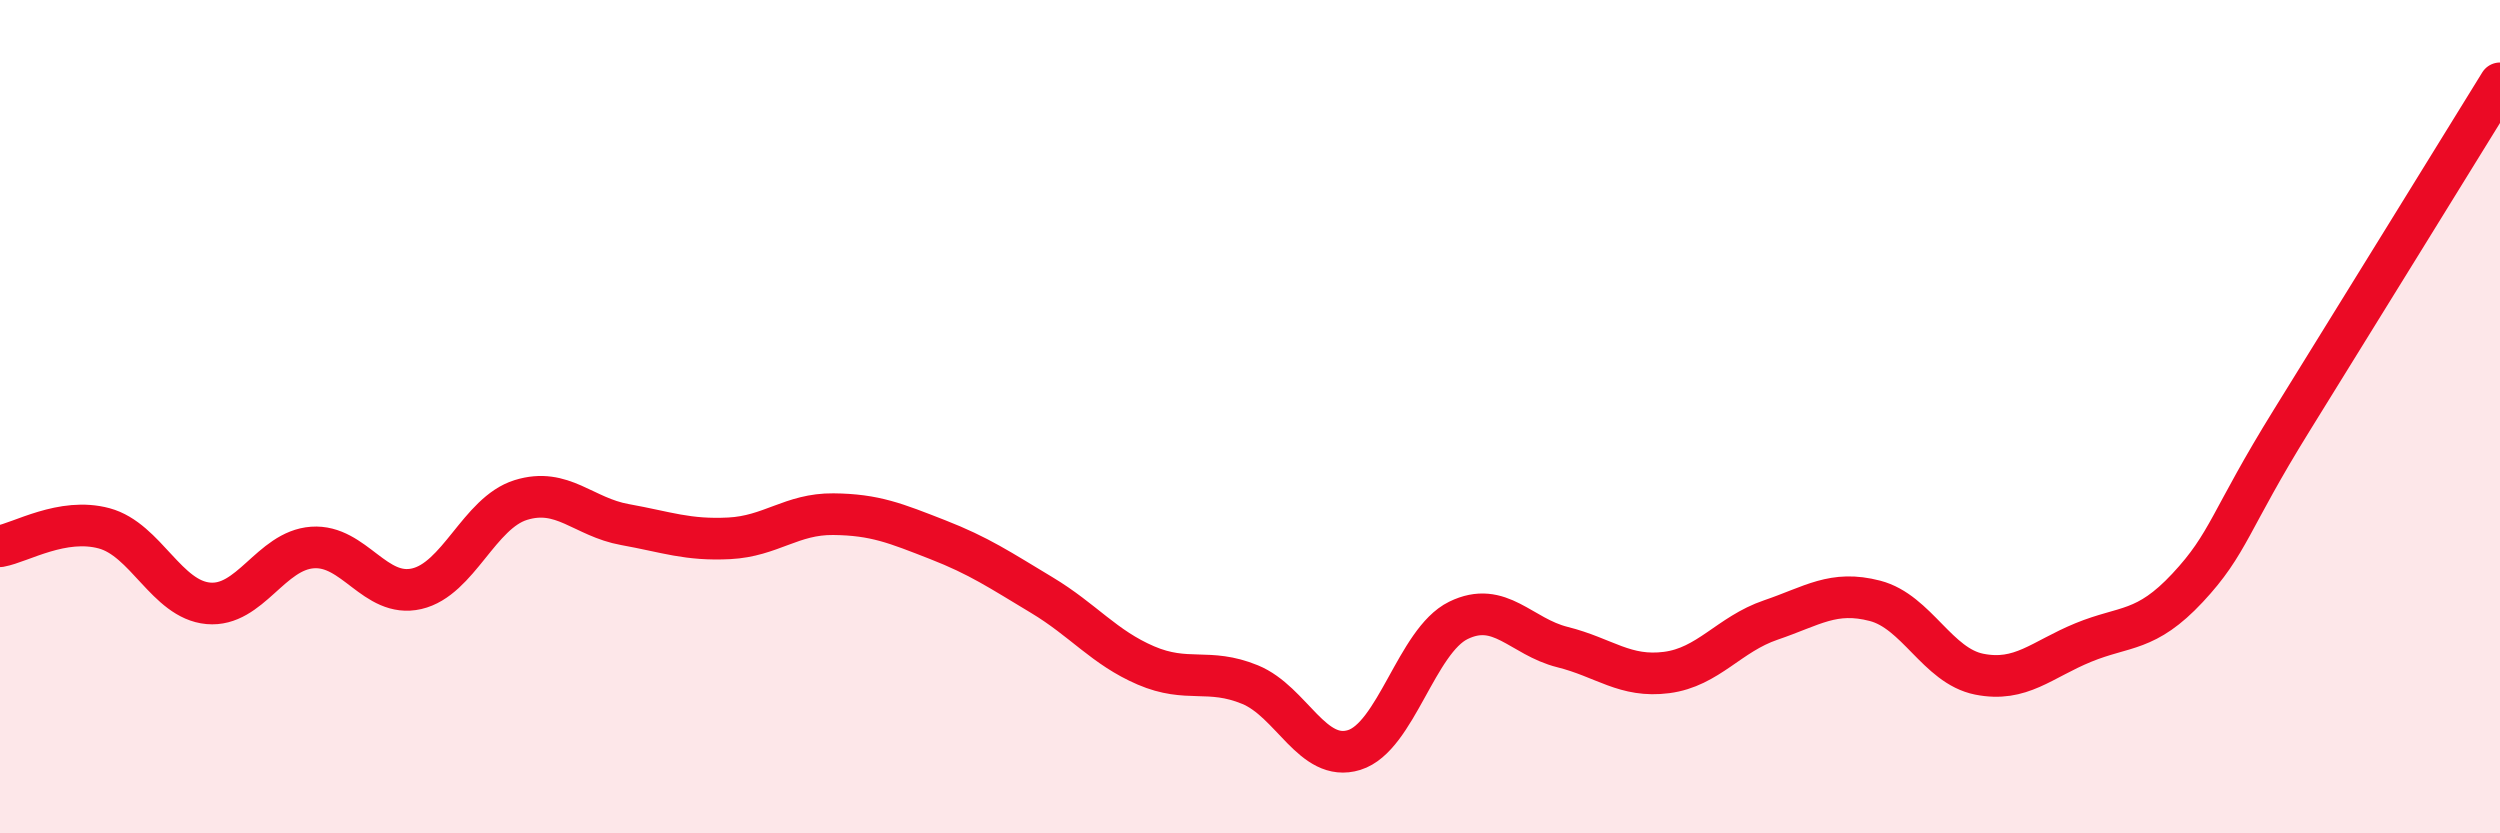 
    <svg width="60" height="20" viewBox="0 0 60 20" xmlns="http://www.w3.org/2000/svg">
      <path
        d="M 0,13.11 C 0.5,13.02 1.5,12.41 2.5,12.68 C 3.5,12.95 4,14.39 5,14.48 C 6,14.57 6.5,13.21 7.5,13.14 C 8.5,13.07 9,14.36 10,14.13 C 11,13.9 11.5,12.31 12.5,12 C 13.5,11.69 14,12.41 15,12.59 C 16,12.77 16.5,12.97 17.5,12.92 C 18.5,12.87 19,12.33 20,12.34 C 21,12.35 21.5,12.56 22.5,12.95 C 23.5,13.34 24,13.68 25,14.28 C 26,14.88 26.5,15.54 27.5,15.97 C 28.5,16.4 29,16.02 30,16.43 C 31,16.84 31.5,18.31 32.5,18 C 33.5,17.69 34,15.38 35,14.89 C 36,14.4 36.5,15.28 37.5,15.53 C 38.5,15.78 39,16.27 40,16.14 C 41,16.01 41.5,15.22 42.5,14.88 C 43.5,14.54 44,14.16 45,14.42 C 46,14.68 46.5,15.98 47.5,16.18 C 48.5,16.38 49,15.83 50,15.42 C 51,15.01 51.5,15.18 52.5,14.11 C 53.5,13.04 53.5,12.51 55,10.09 C 56.5,7.67 59,3.62 60,2L60 20L0 20Z"
        fill="#EB0A25"
        opacity="0.1"
        stroke-linecap="round"
        stroke-linejoin="round"
      />
      <path
        d="M 0,13.11 C 0.5,13.02 1.5,12.41 2.5,12.68 C 3.5,12.95 4,14.39 5,14.48 C 6,14.57 6.5,13.21 7.5,13.14 C 8.5,13.07 9,14.36 10,14.13 C 11,13.9 11.5,12.31 12.5,12 C 13.5,11.69 14,12.41 15,12.59 C 16,12.77 16.5,12.97 17.5,12.92 C 18.5,12.87 19,12.33 20,12.34 C 21,12.35 21.5,12.56 22.5,12.95 C 23.5,13.34 24,13.68 25,14.28 C 26,14.88 26.5,15.54 27.5,15.97 C 28.5,16.4 29,16.02 30,16.43 C 31,16.84 31.5,18.31 32.5,18 C 33.5,17.69 34,15.38 35,14.89 C 36,14.4 36.5,15.28 37.5,15.53 C 38.5,15.78 39,16.27 40,16.14 C 41,16.01 41.5,15.22 42.5,14.88 C 43.5,14.54 44,14.16 45,14.42 C 46,14.68 46.5,15.98 47.5,16.18 C 48.5,16.38 49,15.83 50,15.42 C 51,15.01 51.5,15.18 52.5,14.11 C 53.5,13.04 53.5,12.51 55,10.09 C 56.5,7.67 59,3.62 60,2"
        stroke="#EB0A25"
        stroke-width="1"
        fill="none"
        stroke-linecap="round"
        stroke-linejoin="round"
      />
    </svg>
  